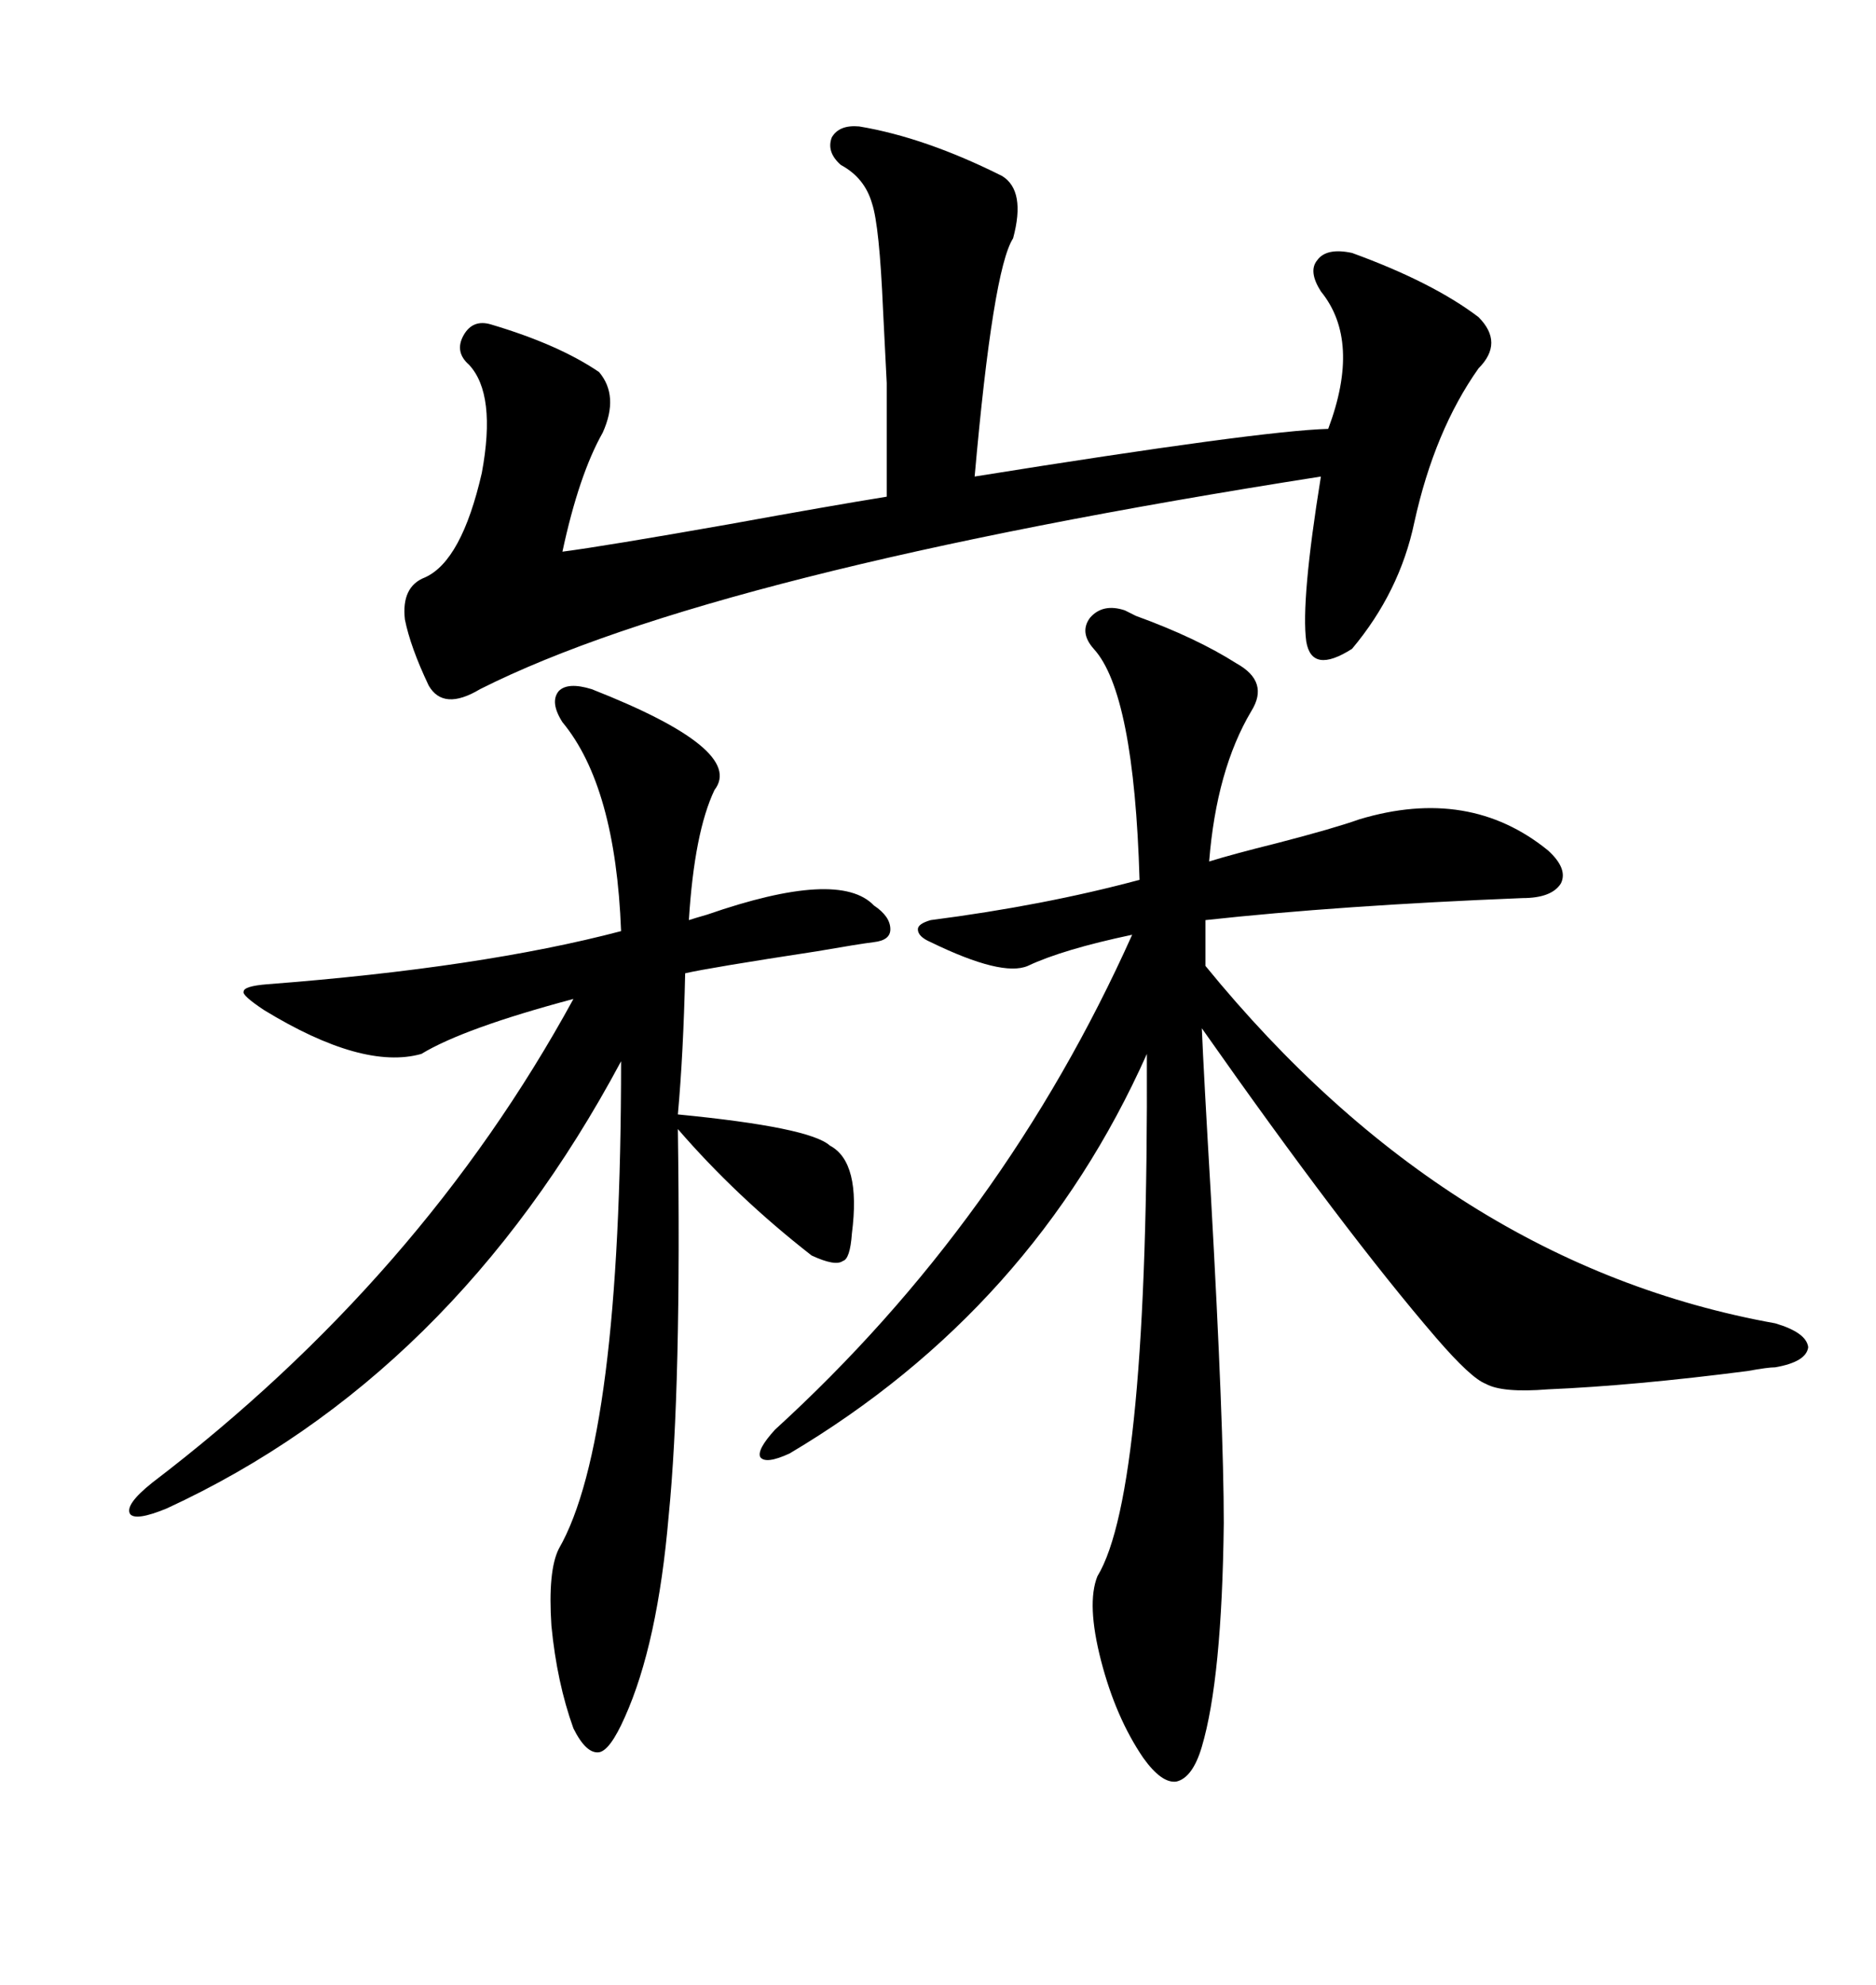 <svg xmlns="http://www.w3.org/2000/svg" xmlns:xlink="http://www.w3.org/1999/xlink" width="300" height="317.285"><path d="M179.88 97.56L179.88 97.56Q180.47 97.85 181.64 98.44L181.64 98.44Q191.31 101.95 197.75 106.05L197.75 106.05Q203.03 108.98 200.10 113.67L200.10 113.67Q194.53 123.05 193.36 137.70L193.36 137.70Q197.17 136.52 204.20 134.77L204.20 134.77Q213.28 132.42 217.38 130.96L217.38 130.96Q234.96 125.68 247.56 135.94L247.56 135.94Q250.78 138.87 249.61 141.21L249.61 141.21Q248.14 143.55 243.46 143.55L243.46 143.55Q214.16 144.73 192.77 147.07L192.77 147.07L192.77 154.39Q231.74 202.15 283.89 211.52L283.89 211.52Q288.87 212.99 289.16 215.33L289.16 215.33Q288.87 217.68 283.89 218.55L283.89 218.55Q282.71 218.55 279.49 219.14L279.49 219.14Q261.33 221.48 247.56 222.07L247.56 222.07Q240.23 222.66 237.60 221.19L237.60 221.19Q235.25 220.31 229.69 213.87L229.69 213.87Q215.04 196.88 192.19 164.36L192.19 164.36Q192.48 171.39 193.65 191.31L193.65 191.31Q195.70 227.93 195.70 243.46L195.70 243.46Q195.41 268.36 192.19 279.20L192.19 279.20Q190.72 284.18 188.09 284.77L188.09 284.77Q185.74 285.06 182.81 280.96L182.81 280.96Q178.42 274.51 176.07 265.43L176.07 265.43Q173.73 256.35 175.49 251.95L175.49 251.95Q183.69 238.48 183.40 168.46L183.40 168.46Q165.23 209.18 126.27 232.32L126.27 232.32Q122.46 234.08 121.58 232.91L121.58 232.91Q121.00 231.74 123.93 228.52L123.93 228.52Q160.55 195.12 181.05 149.41L181.05 149.41Q169.92 151.76 164.36 154.39L164.36 154.39Q160.25 156.15 148.83 150.59L148.83 150.59Q146.78 149.71 146.78 148.54L146.78 148.54Q146.78 147.66 148.83 147.07L148.83 147.07Q166.99 144.73 182.23 140.63L182.23 140.63Q181.35 110.74 174.90 103.71L174.90 103.71Q172.56 101.07 174.32 98.73L174.32 98.73Q176.37 96.39 179.88 97.56ZM94.63 110.16L94.63 110.16Q119.24 119.82 114.26 126.27L114.26 126.27Q111.04 133.01 110.16 147.07L110.16 147.07Q111.04 146.78 113.09 146.19L113.09 146.19Q134.18 138.87 139.75 144.73L139.75 144.73Q142.38 146.48 142.38 148.54L142.38 148.54Q142.38 150.29 139.75 150.59L139.75 150.59Q137.40 150.88 130.66 152.05L130.66 152.05Q113.38 154.69 109.57 155.57L109.57 155.57Q109.28 168.46 108.40 178.13L108.40 178.13Q129.49 180.18 132.71 183.11L132.71 183.11Q137.70 185.74 136.23 197.17L136.23 197.17Q135.94 201.27 134.77 201.56L134.77 201.56Q133.59 202.44 129.79 200.68L129.79 200.68Q117.77 191.31 108.40 180.47L108.40 180.47Q108.98 221.78 106.93 242.29L106.93 242.29Q105.18 262.79 99.90 274.51L99.90 274.51Q97.56 279.79 95.80 280.08L95.80 280.08Q93.75 280.37 91.70 276.27L91.70 276.27Q89.06 268.95 88.18 259.86L88.18 259.86Q87.60 251.07 89.36 247.56L89.36 247.56Q99.32 230.27 99.32 169.63L99.32 169.63Q72.36 220.02 26.66 241.11L26.66 241.11Q21.68 243.16 20.80 241.99L20.80 241.99Q19.92 240.53 24.32 237.01L24.32 237.01Q67.38 204.20 91.70 159.67L91.70 159.67Q74.12 164.36 67.38 168.46L67.38 168.46Q58.01 171.09 42.19 161.43L42.19 161.43Q38.67 159.08 38.96 158.50L38.96 158.50Q38.96 157.62 42.77 157.32L42.77 157.32Q77.05 154.69 99.32 148.83L99.32 148.83Q98.44 125.68 89.94 115.43L89.94 115.43Q87.89 112.21 89.36 110.45L89.36 110.45Q90.82 108.98 94.63 110.16ZM137.40 20.21L137.40 20.21Q147.95 21.97 160.25 28.13L160.25 28.13Q164.06 30.47 162.01 38.09L162.01 38.09Q158.79 43.07 155.86 76.17L155.86 76.17Q201.56 68.85 212.40 68.55L212.40 68.55Q217.68 54.49 211.23 46.58L211.23 46.58Q209.18 43.36 210.64 41.60L210.64 41.60Q212.11 39.55 216.21 40.43L216.21 40.43Q229.10 45.12 236.43 50.68L236.43 50.68Q240.53 54.79 236.43 58.89L236.43 58.89Q229.39 68.85 226.17 83.50L226.17 83.50Q223.83 94.63 216.21 103.71L216.21 103.71Q209.77 107.81 208.89 102.54L208.89 102.54Q208.01 96.09 211.23 76.17L211.23 76.17Q113.96 91.41 76.76 110.16L76.76 110.16Q70.90 113.67 68.55 109.57L68.55 109.57Q65.63 103.42 64.75 99.02L64.75 99.02Q64.16 93.75 67.97 92.29L67.97 92.29Q73.83 89.65 77.05 75.59L77.05 75.59Q79.39 62.99 75 58.30L75 58.30Q72.66 56.25 74.12 53.61L74.12 53.61Q75.59 50.98 78.52 51.86L78.52 51.86Q89.36 55.08 95.80 59.47L95.80 59.47Q99.02 63.28 96.39 69.14L96.39 69.14Q92.58 75.88 89.94 88.18L89.94 88.18Q96.68 87.30 116.60 83.79L116.60 83.79Q132.71 80.86 141.80 79.39L141.80 79.39Q141.80 66.21 141.80 61.23L141.80 61.23Q141.50 55.08 141.21 49.51L141.21 49.51Q140.63 36.04 139.45 32.52L139.45 32.52Q138.28 28.42 134.47 26.37L134.47 26.37Q132.13 24.32 133.01 21.97L133.01 21.97Q134.18 19.92 137.40 20.21Z"/></svg>
